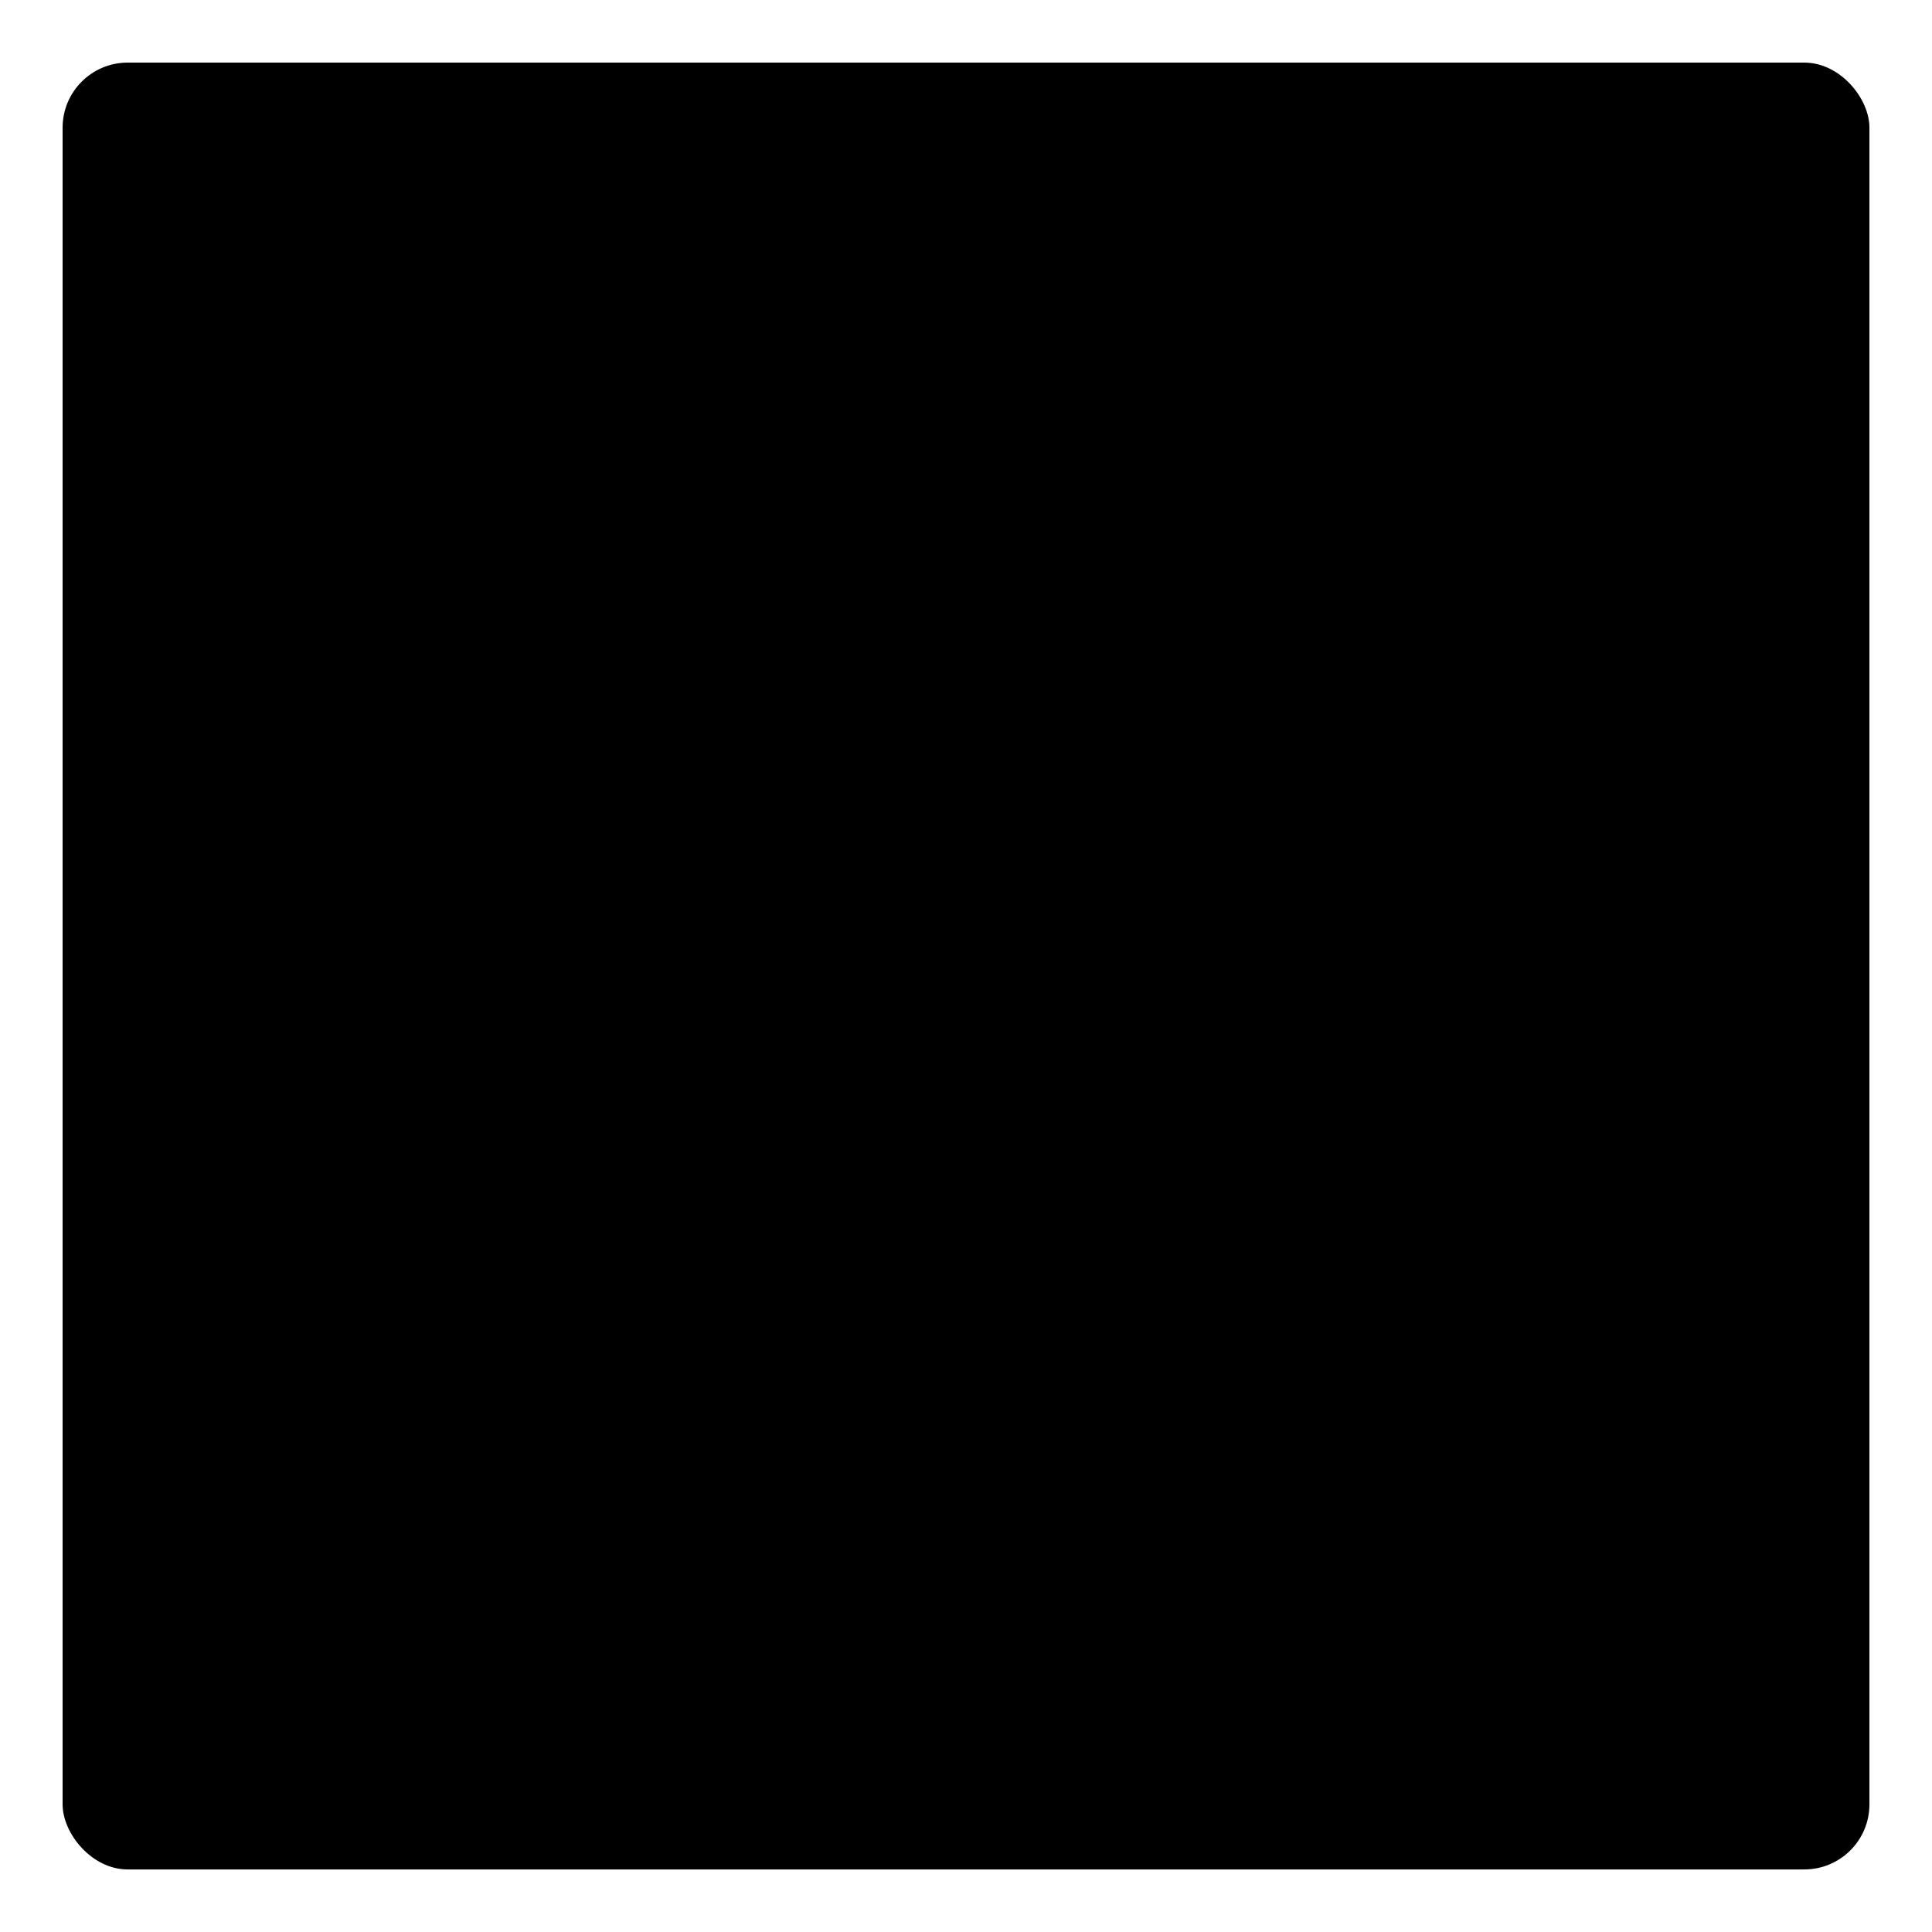 <?xml version="1.0" encoding="UTF-8"?>
<!-- Uploaded to: SVG Repo, www.svgrepo.com, Generator: SVG Repo Mixer Tools -->
<svg fill="#000000" width="800px" height="800px" version="1.1" viewBox="144 144 512 512" xmlns="http://www.w3.org/2000/svg">
 <path d="m177.84 160.59h444.33c9.527 0 17.25 9.527 17.25 17.25v444.33c0 9.527-7.723 17.25-17.25 17.25h-444.33c-9.527 0-17.25-9.527-17.25-17.25v-444.33c0-9.527 7.723-17.25 17.25-17.25z" fill-rule="evenodd"/>
</svg>